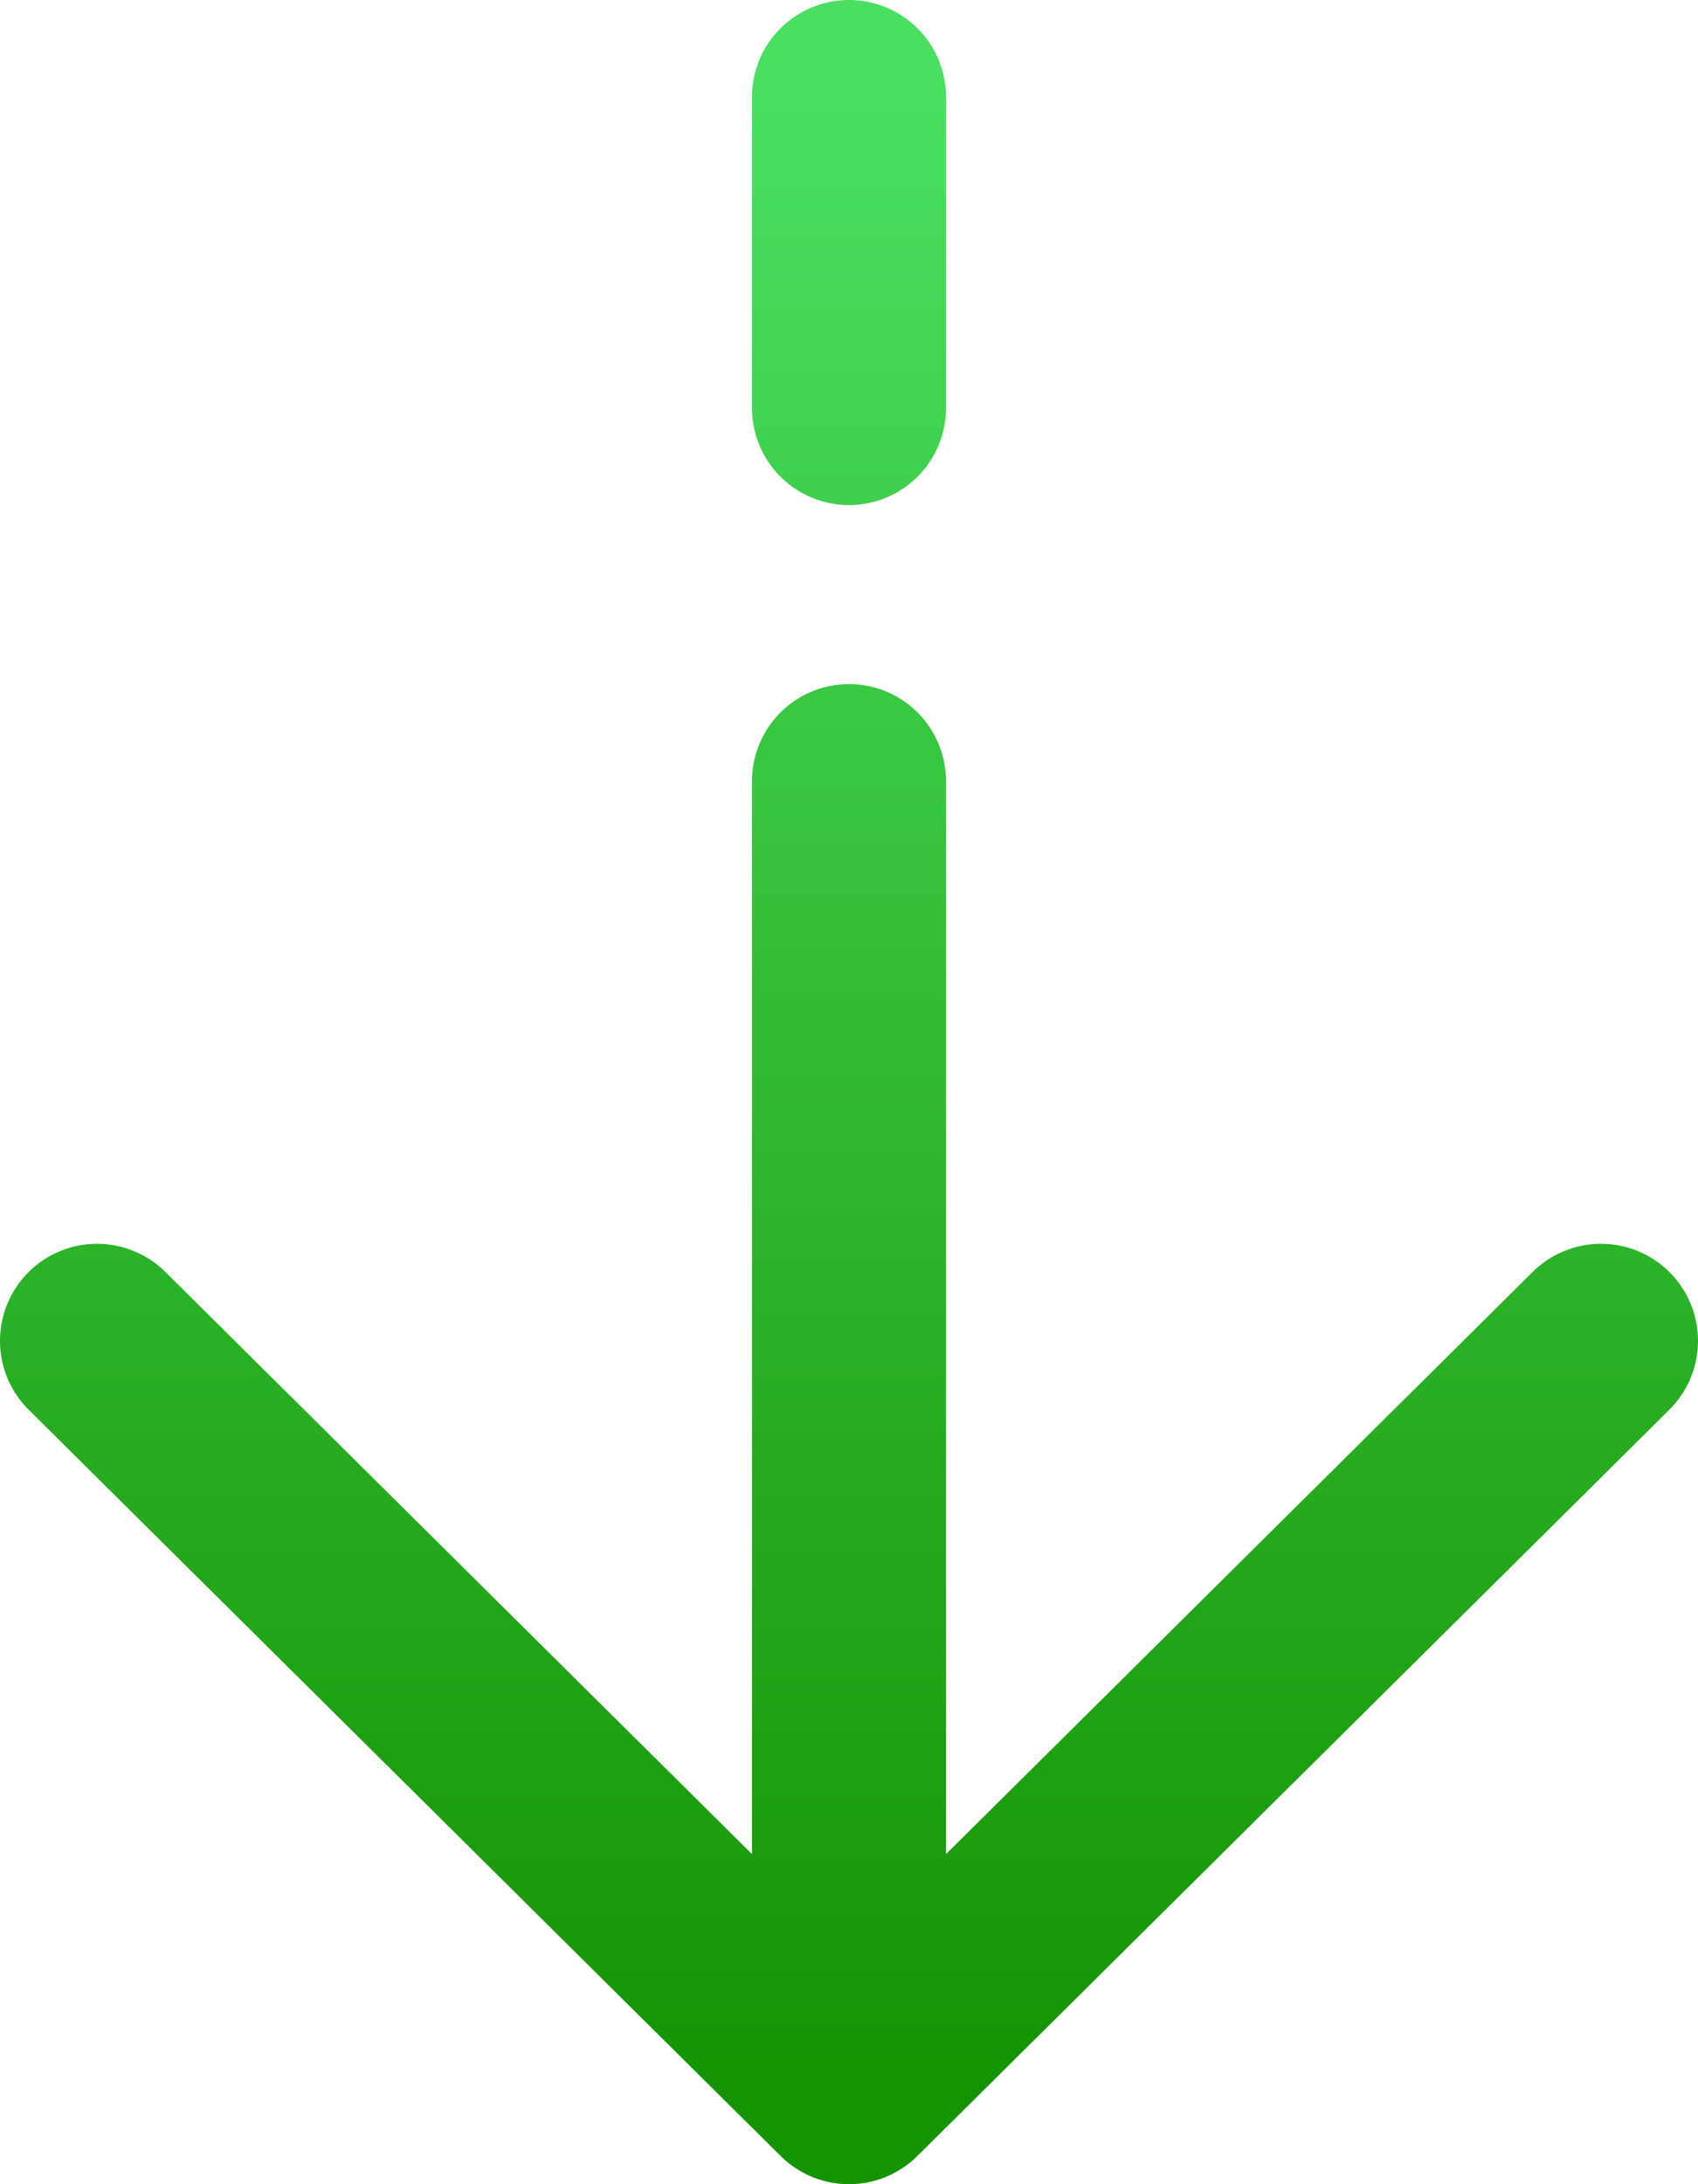 <?xml version="1.0" encoding="UTF-8"?> <svg xmlns="http://www.w3.org/2000/svg" width="35" height="45" viewBox="0 0 35 45" fill="none"><path d="M17.5 43L33 27.625M17.5 43L2 27.625M17.5 43L17.5 16.094M17.5 2L17.5 8.406" stroke="url(#paint0_linear_13130_659)" stroke-width="4" stroke-linecap="round" stroke-linejoin="round"></path><defs><linearGradient id="paint0_linear_13130_659" x1="17.5" y1="2" x2="17.5" y2="43" gradientUnits="userSpaceOnUse"><stop stop-color="#4ADF60"></stop><stop offset="1" stop-color="#169303"></stop></linearGradient></defs></svg> 